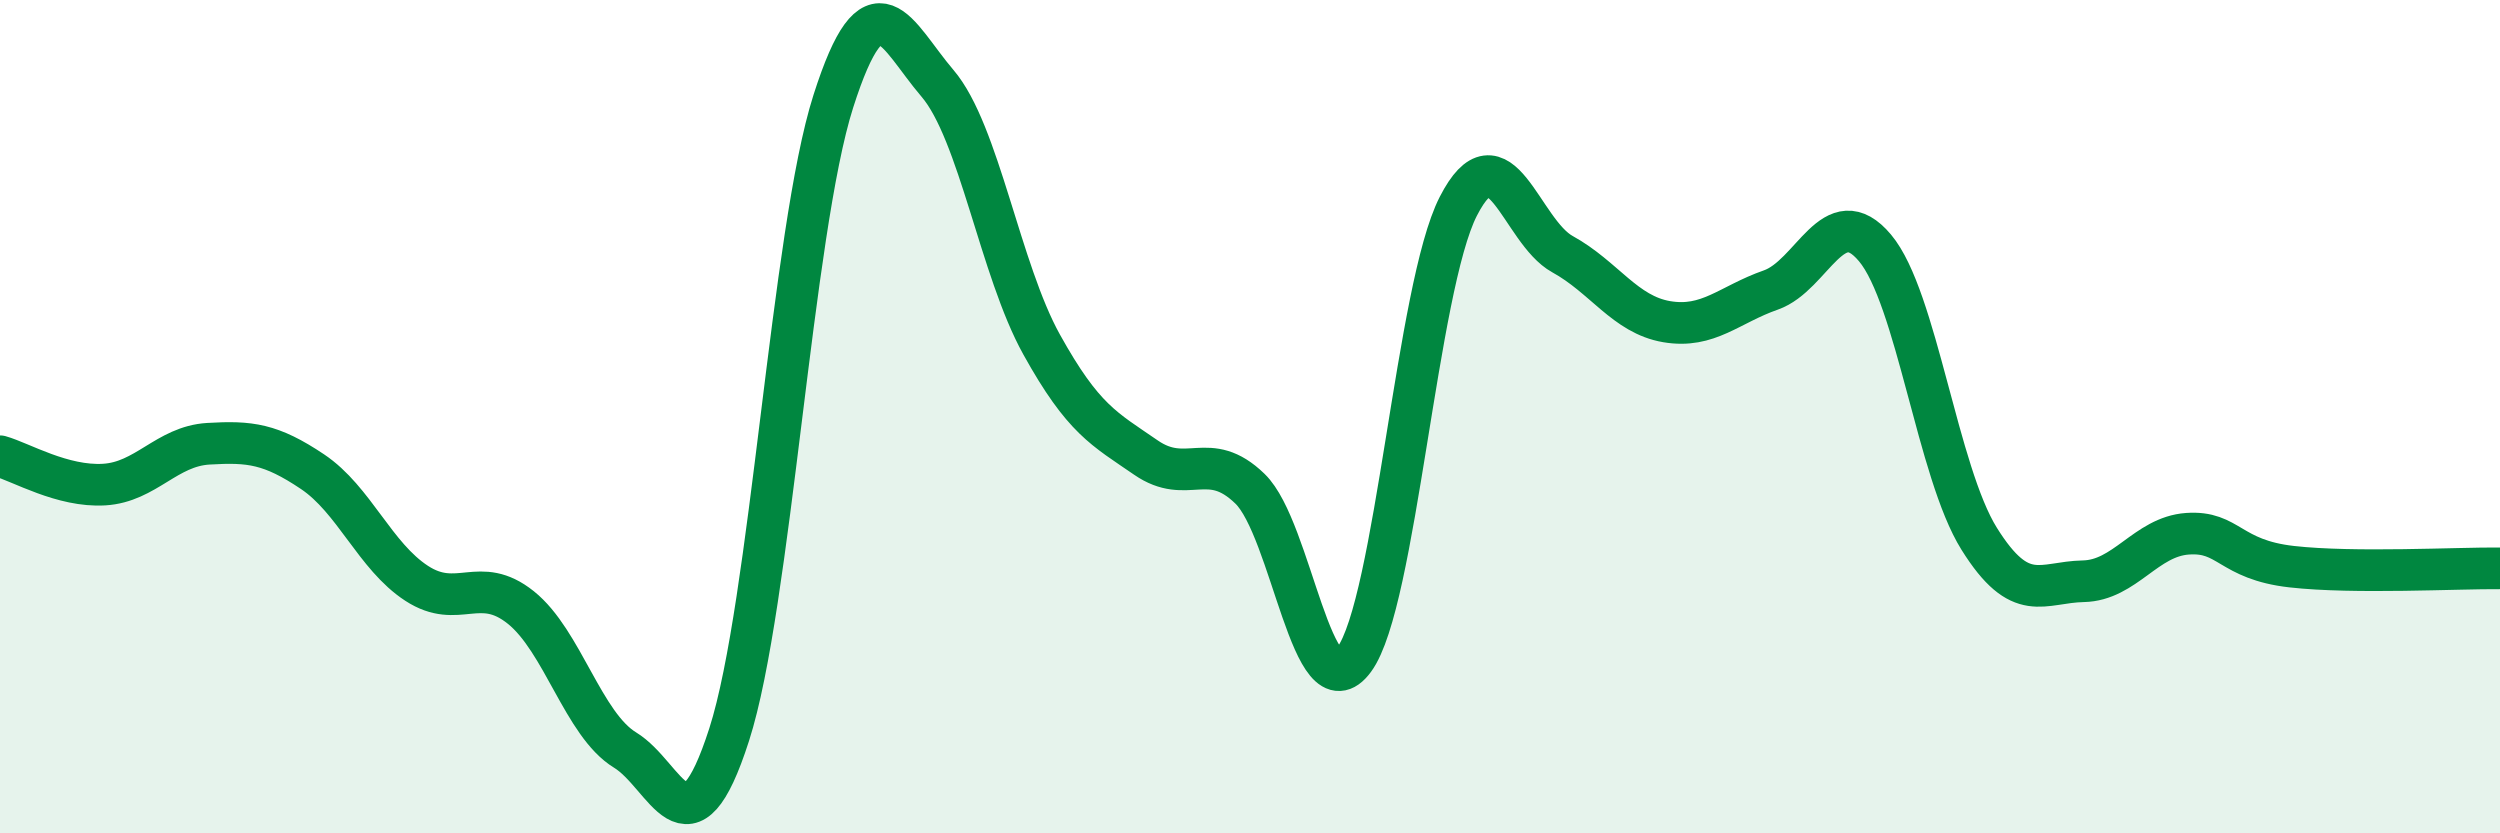 
    <svg width="60" height="20" viewBox="0 0 60 20" xmlns="http://www.w3.org/2000/svg">
      <path
        d="M 0,10.95 C 0.5,11.09 1.5,11.69 2.5,11.63 C 3.5,11.57 4,10.71 5,10.65 C 6,10.59 6.5,10.65 7.5,11.32 C 8.5,11.99 9,13.35 10,14 C 11,14.65 11.5,13.78 12.5,14.58 C 13.5,15.38 14,17.39 15,18 C 16,18.61 16.5,20.74 17.5,17.63 C 18.5,14.52 19,5.56 20,2.43 C 21,-0.7 21.5,0.83 22.5,2 C 23.5,3.17 24,6.47 25,8.27 C 26,10.07 26.5,10.29 27.5,10.98 C 28.5,11.67 29,10.76 30,11.73 C 31,12.7 31.5,17.19 32.5,15.83 C 33.5,14.47 34,6.9 35,4.95 C 36,3 36.5,5.55 37.5,6.1 C 38.5,6.65 39,7.55 40,7.72 C 41,7.89 41.5,7.31 42.5,6.96 C 43.5,6.61 44,4.76 45,5.95 C 46,7.14 46.5,11.33 47.5,12.93 C 48.5,14.53 49,13.97 50,13.95 C 51,13.93 51.5,12.88 52.5,12.81 C 53.5,12.74 53.5,13.43 55,13.6 C 56.5,13.77 59,13.63 60,13.64L60 20L0 20Z"
        fill="#008740"
        opacity="0.1"
        stroke-linecap="round"
        stroke-linejoin="round"
      />
      <path
        d="M 0,10.95 C 0.5,11.09 1.5,11.69 2.5,11.63 C 3.5,11.57 4,10.71 5,10.65 C 6,10.59 6.5,10.65 7.5,11.32 C 8.5,11.99 9,13.35 10,14 C 11,14.65 11.5,13.78 12.5,14.58 C 13.5,15.38 14,17.39 15,18 C 16,18.61 16.5,20.74 17.5,17.63 C 18.5,14.52 19,5.56 20,2.43 C 21,-0.7 21.5,0.83 22.5,2 C 23.5,3.17 24,6.47 25,8.27 C 26,10.07 26.5,10.29 27.5,10.98 C 28.5,11.67 29,10.76 30,11.73 C 31,12.7 31.5,17.19 32.5,15.83 C 33.5,14.47 34,6.9 35,4.95 C 36,3 36.5,5.55 37.5,6.1 C 38.5,6.65 39,7.55 40,7.72 C 41,7.89 41.5,7.31 42.5,6.96 C 43.5,6.61 44,4.76 45,5.95 C 46,7.14 46.5,11.33 47.5,12.93 C 48.5,14.53 49,13.97 50,13.95 C 51,13.93 51.5,12.88 52.5,12.81 C 53.5,12.74 53.5,13.43 55,13.6 C 56.5,13.77 59,13.63 60,13.64"
        stroke="#008740"
        stroke-width="1"
        fill="none"
        stroke-linecap="round"
        stroke-linejoin="round"
      />
    </svg>
  